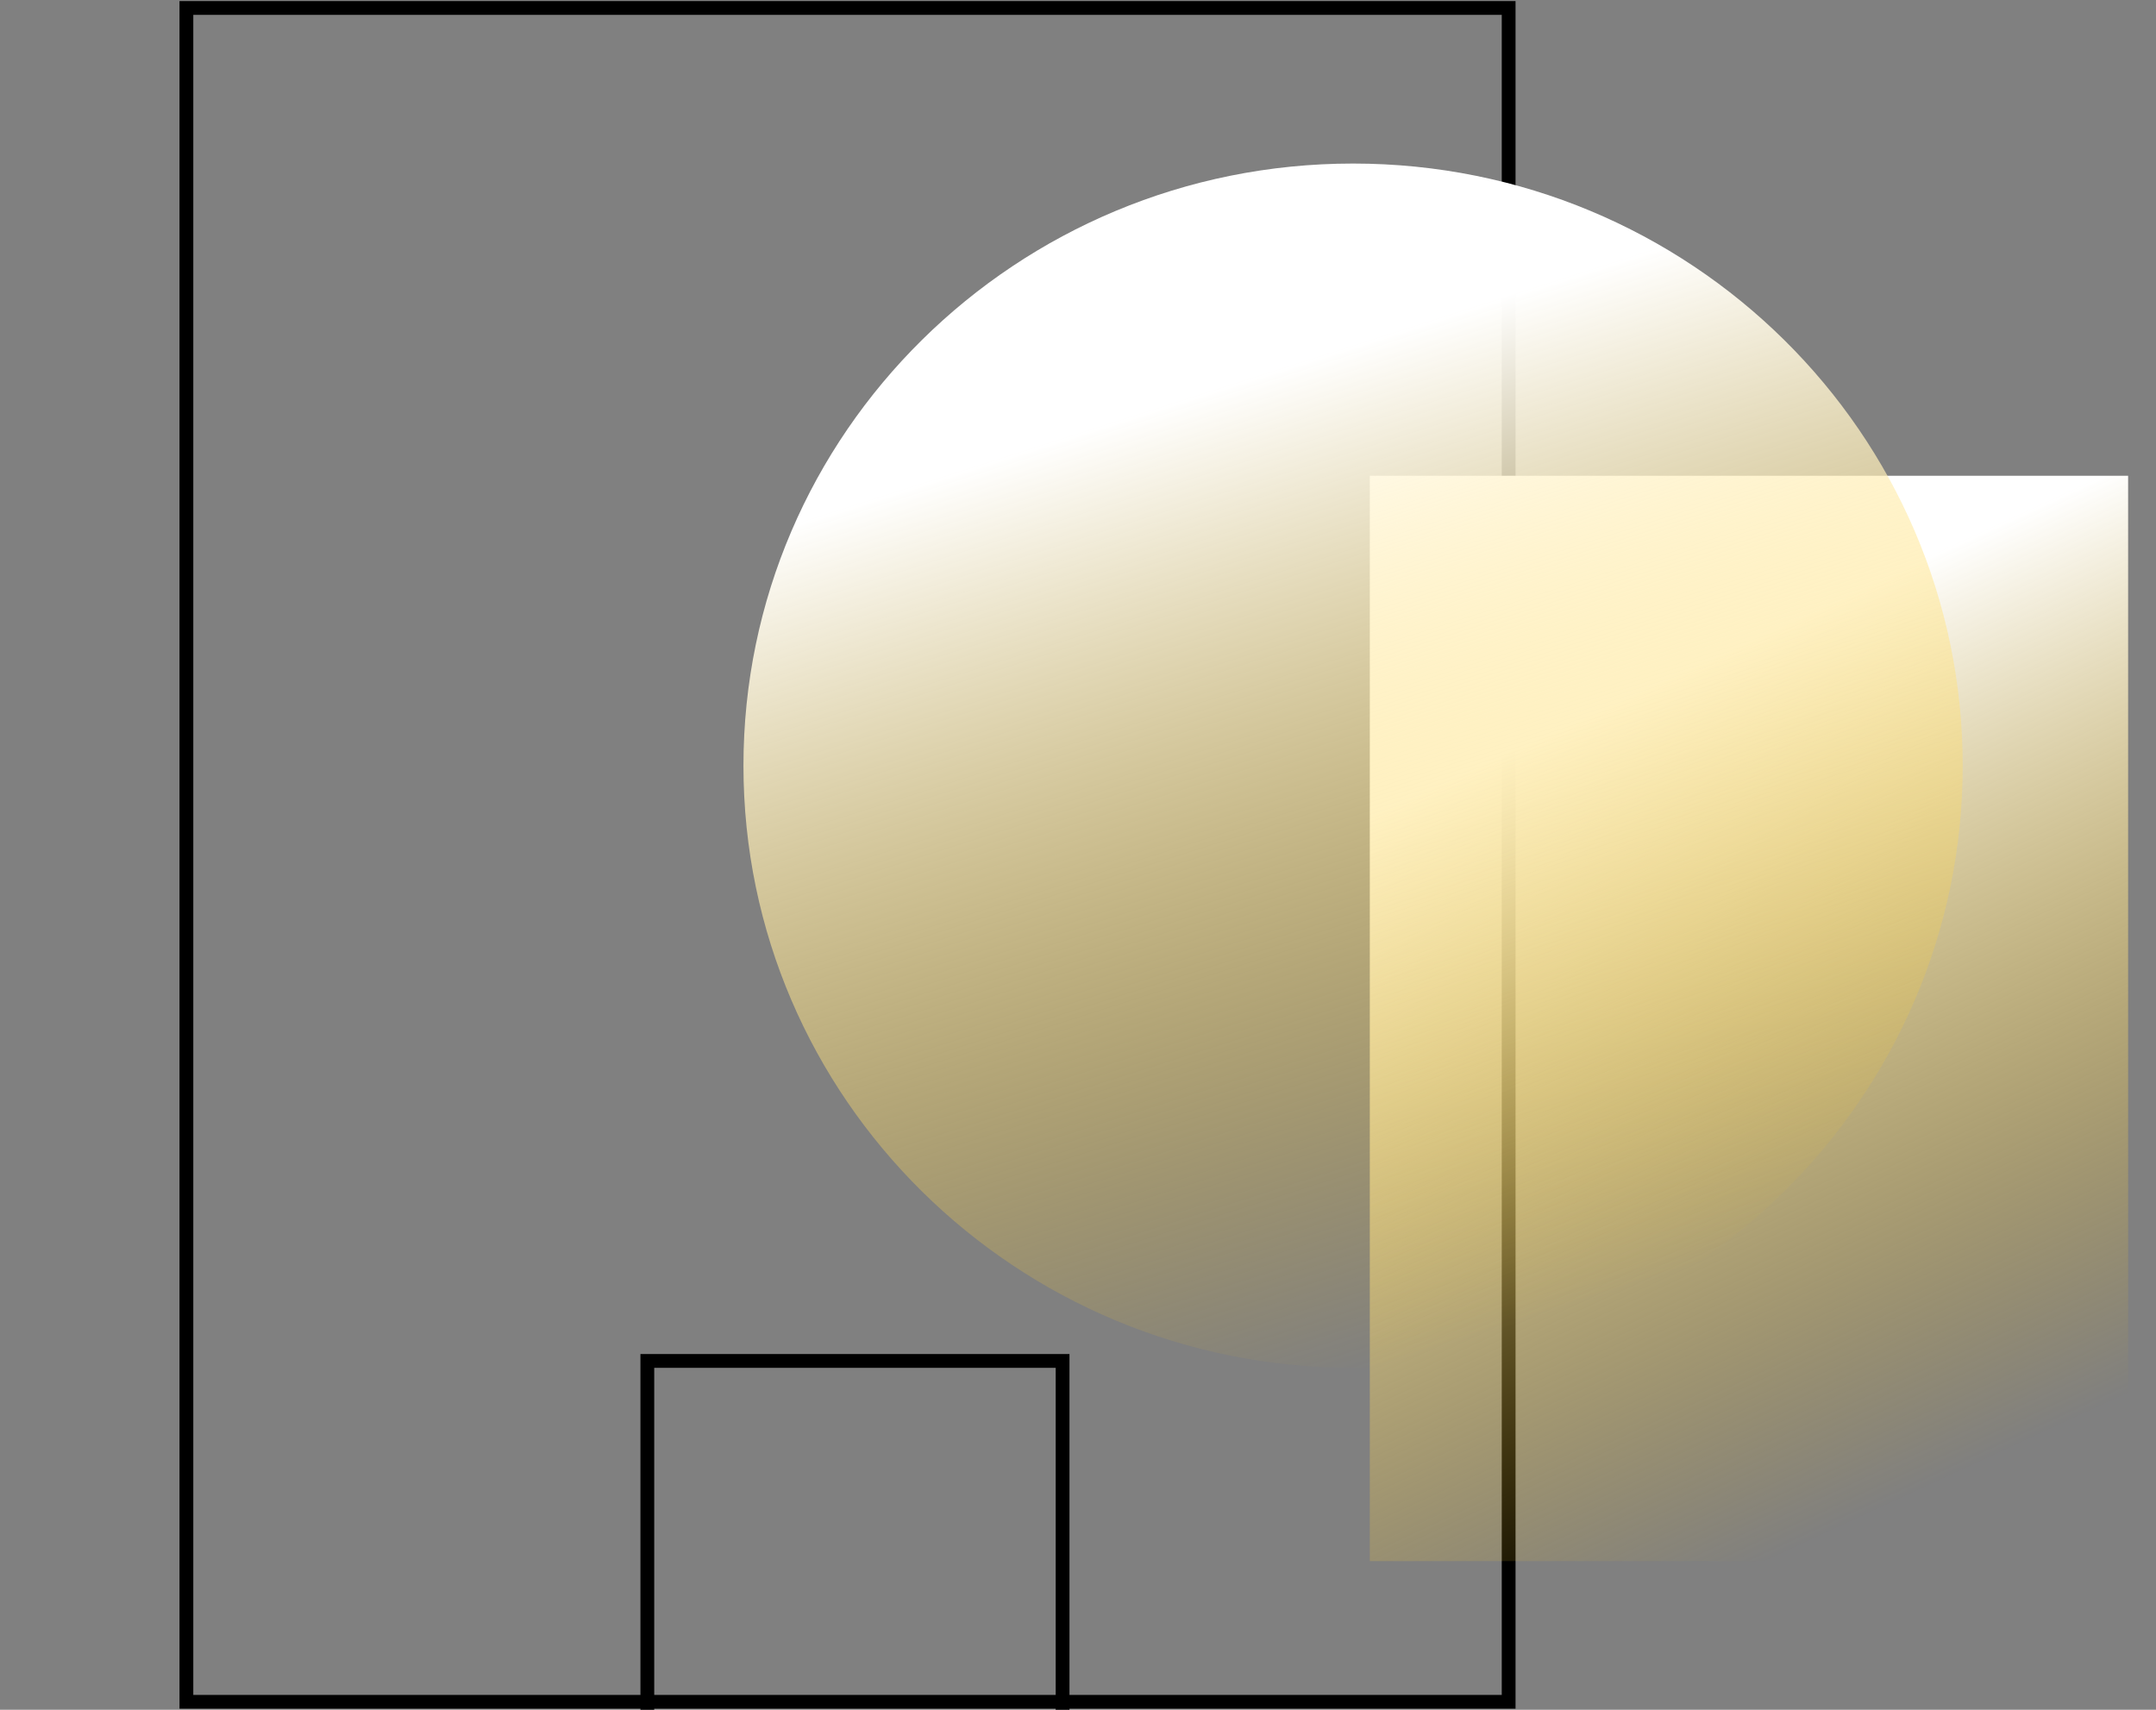 <svg width="145" height="115" viewBox="0 0 145 115" fill="none" xmlns="http://www.w3.org/2000/svg">
<rect x="0" y="0" width="145" height="115" fill="#808080" stroke="none"/>
<g clip-path="url(#clip0_2975_7658)">
<rect x="12.536" y="0.536" width="88.927" height="113.927" stroke="black" stroke-width="0.927"/>
<rect x="43.536" y="91.536" width="27.927" height="23.927" stroke="black" stroke-width="0.927"/>
<rect x="92.125" y="32" width="51" height="73" fill="url(#paint0_linear_2975_7658)"/>
<path d="M91 92C113.644 92 132 73.868 132 51.5C132 29.133 113.644 11 91 11C68.356 11 50 29.133 50 51.5C50 73.868 68.356 92 91 92Z" fill="url(#paint1_linear_2975_7658)"/>
</g>
<defs>
<linearGradient id="paint0_linear_2975_7658" x1="117.828" y1="42.858" x2="141.72" y2="94.427" gradientUnits="userSpaceOnUse">
<stop stop-color="white"/>
<stop offset="1" stop-color="#FEC506" stop-opacity="0"/>
</linearGradient>
<linearGradient id="paint1_linear_2975_7658" x1="91.327" y1="23.048" x2="111.488" y2="86.105" gradientUnits="userSpaceOnUse">
<stop stop-color="white"/>
<stop offset="1" stop-color="#FEC506" stop-opacity="0"/>
</linearGradient>
<clipPath id="clip0_2975_7658">
<rect width="143.504" height="115" fill="white" transform="translate(0.75)"/>
</clipPath>
</defs>
</svg>
